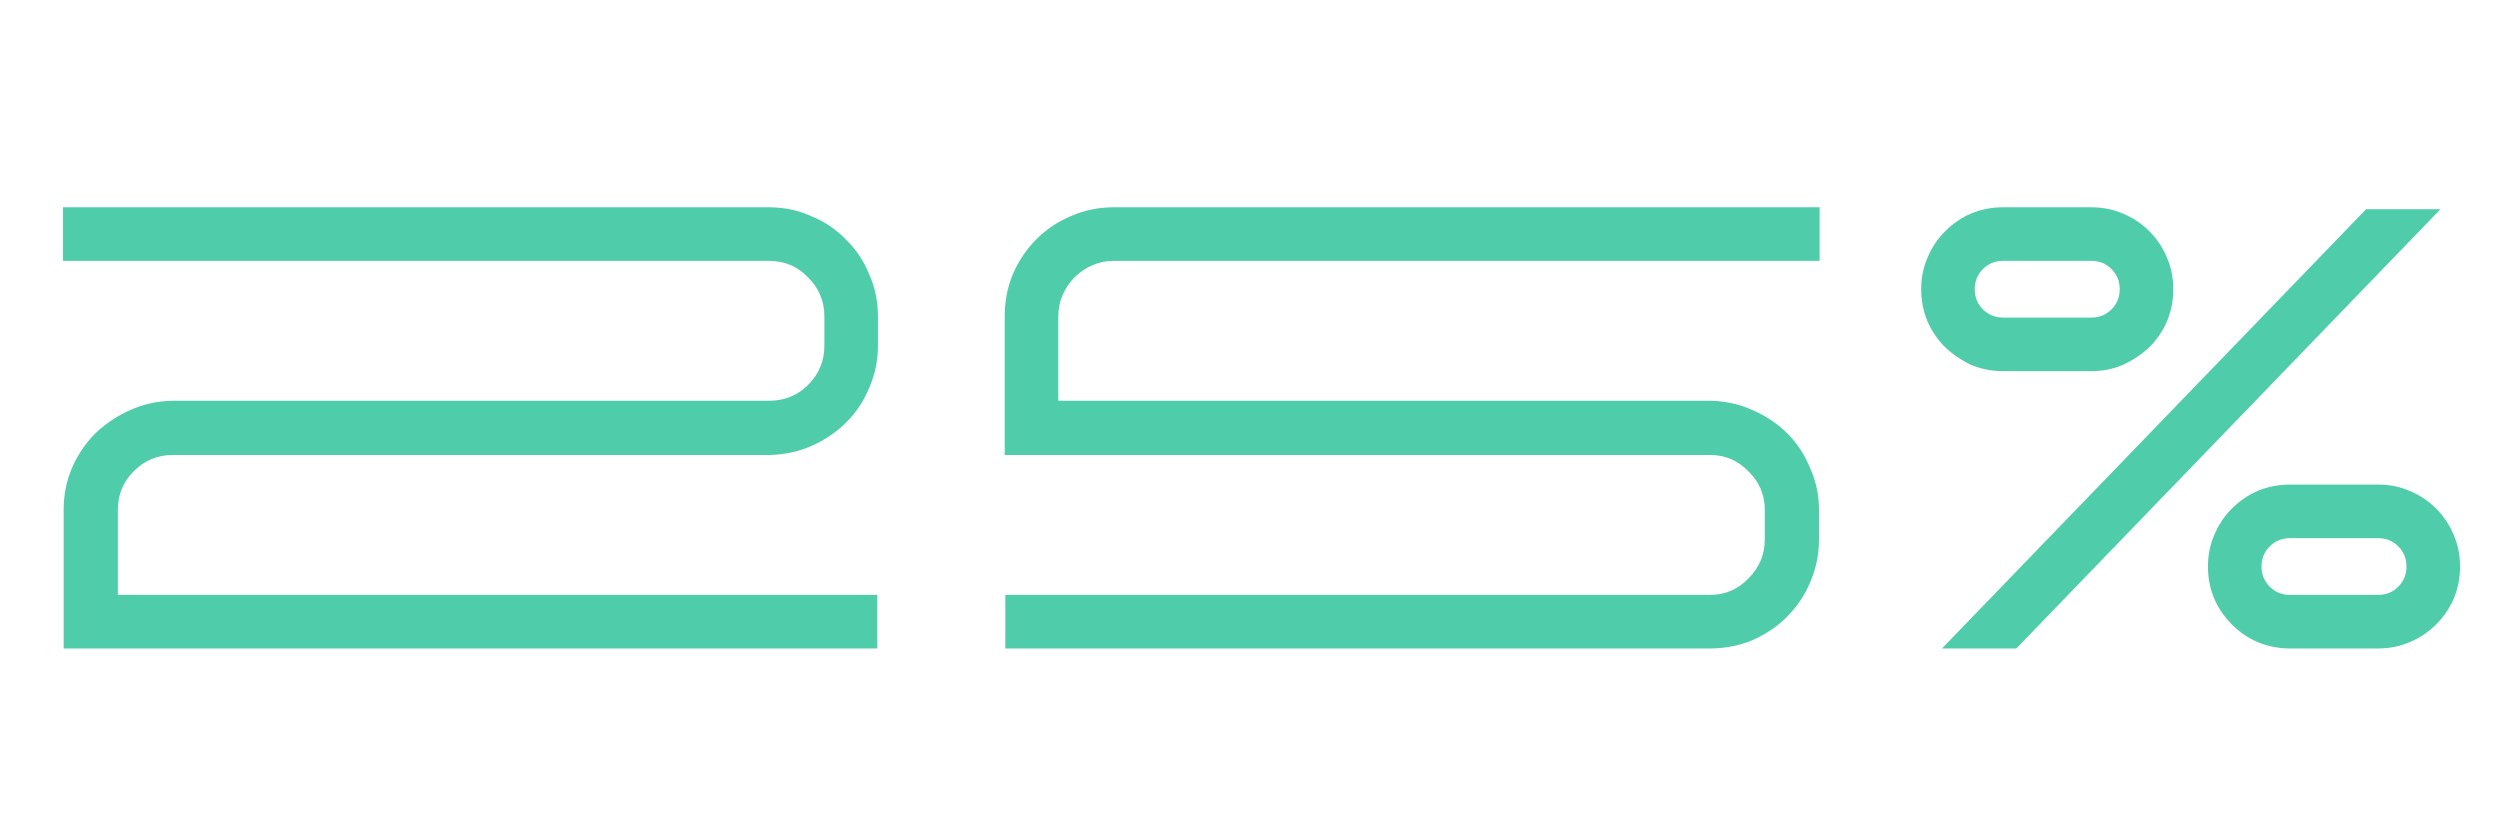 <?xml version="1.0" encoding="UTF-8"?> <svg xmlns="http://www.w3.org/2000/svg" width="476" height="160" viewBox="0 0 476 160" fill="none"> <path d="M32.88 86.626C30 86.626 27.52 87.666 25.44 89.746C23.44 91.746 22.44 94.186 22.44 97.066V113.266H167.04V123.466H12.12V97.066C12.12 94.266 12.64 91.626 13.68 89.146C14.8 86.586 16.28 84.386 18.12 82.546C20.04 80.706 22.24 79.226 24.72 78.106C27.2 76.986 29.84 76.386 32.64 76.306H146.4C149.36 76.306 151.84 75.306 153.84 73.306C155.92 71.226 156.96 68.746 156.96 65.866V60.226C156.96 57.346 155.92 54.866 153.84 52.786C151.84 50.706 149.36 49.666 146.4 49.666H12V39.466H146.4C149.28 39.466 151.96 40.026 154.44 41.146C157 42.186 159.2 43.666 161.04 45.586C162.96 47.426 164.44 49.626 165.48 52.186C166.6 54.666 167.16 57.346 167.16 60.226V65.866C167.16 68.666 166.6 71.346 165.48 73.906C164.44 76.386 163 78.546 161.16 80.386C159.32 82.226 157.16 83.706 154.68 84.826C152.2 85.946 149.52 86.546 146.64 86.626H32.88ZM212.057 49.666C210.617 49.666 209.257 49.946 207.977 50.506C206.697 51.066 205.577 51.826 204.617 52.786C203.657 53.746 202.897 54.866 202.337 56.146C201.777 57.426 201.497 58.786 201.497 60.226V76.306H325.817C328.617 76.386 331.257 76.986 333.737 78.106C336.297 79.226 338.497 80.706 340.337 82.546C342.177 84.386 343.617 86.586 344.657 89.146C345.777 91.626 346.337 94.266 346.337 97.066V102.706C346.337 105.586 345.777 108.306 344.657 110.866C343.617 113.346 342.137 115.546 340.217 117.466C338.377 119.306 336.177 120.786 333.617 121.906C331.137 122.946 328.457 123.466 325.577 123.466H191.417V113.266H325.577C328.457 113.266 330.897 112.226 332.897 110.146C334.977 108.066 336.017 105.586 336.017 102.706V97.066C336.017 94.186 334.977 91.746 332.897 89.746C330.897 87.666 328.457 86.626 325.577 86.626H191.297V60.226C191.297 57.346 191.817 54.666 192.857 52.186C193.977 49.626 195.457 47.426 197.297 45.586C199.217 43.666 201.417 42.186 203.897 41.146C206.457 40.026 209.177 39.466 212.057 39.466H346.457V49.666H212.057ZM381.394 70.666C379.234 70.666 377.194 70.266 375.274 69.466C373.434 68.586 371.794 67.466 370.354 66.106C368.914 64.666 367.794 63.026 366.994 61.186C366.194 59.266 365.794 57.226 365.794 55.066C365.794 52.906 366.194 50.906 366.994 49.066C367.794 47.146 368.914 45.466 370.354 44.026C371.794 42.586 373.434 41.466 375.274 40.666C377.194 39.866 379.234 39.466 381.394 39.466H398.194C400.354 39.466 402.354 39.866 404.194 40.666C406.114 41.466 407.794 42.586 409.234 44.026C410.674 45.466 411.794 47.146 412.594 49.066C413.394 50.906 413.794 52.906 413.794 55.066C413.794 57.226 413.394 59.266 412.594 61.186C411.794 63.026 410.674 64.666 409.234 66.106C407.794 67.466 406.114 68.586 404.194 69.466C402.354 70.266 400.354 70.666 398.194 70.666H381.394ZM464.674 39.826L383.914 123.466H369.754L450.514 39.826H464.674ZM381.394 49.666C379.874 49.666 378.594 50.186 377.554 51.226C376.514 52.266 375.994 53.546 375.994 55.066C375.994 56.586 376.514 57.866 377.554 58.906C378.594 59.946 379.874 60.466 381.394 60.466H398.194C399.714 60.466 400.994 59.946 402.034 58.906C403.074 57.866 403.594 56.586 403.594 55.066C403.594 53.546 403.074 52.266 402.034 51.226C400.994 50.186 399.714 49.666 398.194 49.666H381.394ZM435.994 123.466C433.834 123.466 431.794 123.066 429.874 122.266C428.034 121.466 426.394 120.346 424.954 118.906C423.514 117.466 422.394 115.826 421.594 113.986C420.794 112.066 420.394 110.026 420.394 107.866C420.394 105.706 420.794 103.706 421.594 101.866C422.394 99.946 423.514 98.266 424.954 96.826C426.394 95.386 428.034 94.266 429.874 93.466C431.794 92.666 433.834 92.266 435.994 92.266H452.794C454.954 92.266 456.954 92.666 458.794 93.466C460.714 94.266 462.394 95.386 463.834 96.826C465.274 98.266 466.394 99.946 467.194 101.866C467.994 103.706 468.394 105.706 468.394 107.866C468.394 110.026 467.994 112.066 467.194 113.986C466.394 115.826 465.274 117.466 463.834 118.906C462.394 120.346 460.714 121.466 458.794 122.266C456.954 123.066 454.954 123.466 452.794 123.466H435.994ZM435.994 102.466C434.474 102.466 433.194 102.986 432.154 104.026C431.114 105.066 430.594 106.346 430.594 107.866C430.594 109.386 431.114 110.666 432.154 111.706C433.194 112.746 434.474 113.266 435.994 113.266H452.794C454.314 113.266 455.594 112.746 456.634 111.706C457.674 110.666 458.194 109.386 458.194 107.866C458.194 106.346 457.674 105.066 456.634 104.026C455.594 102.986 454.314 102.466 452.794 102.466H435.994Z" fill="#4FCDAA"></path> </svg> 